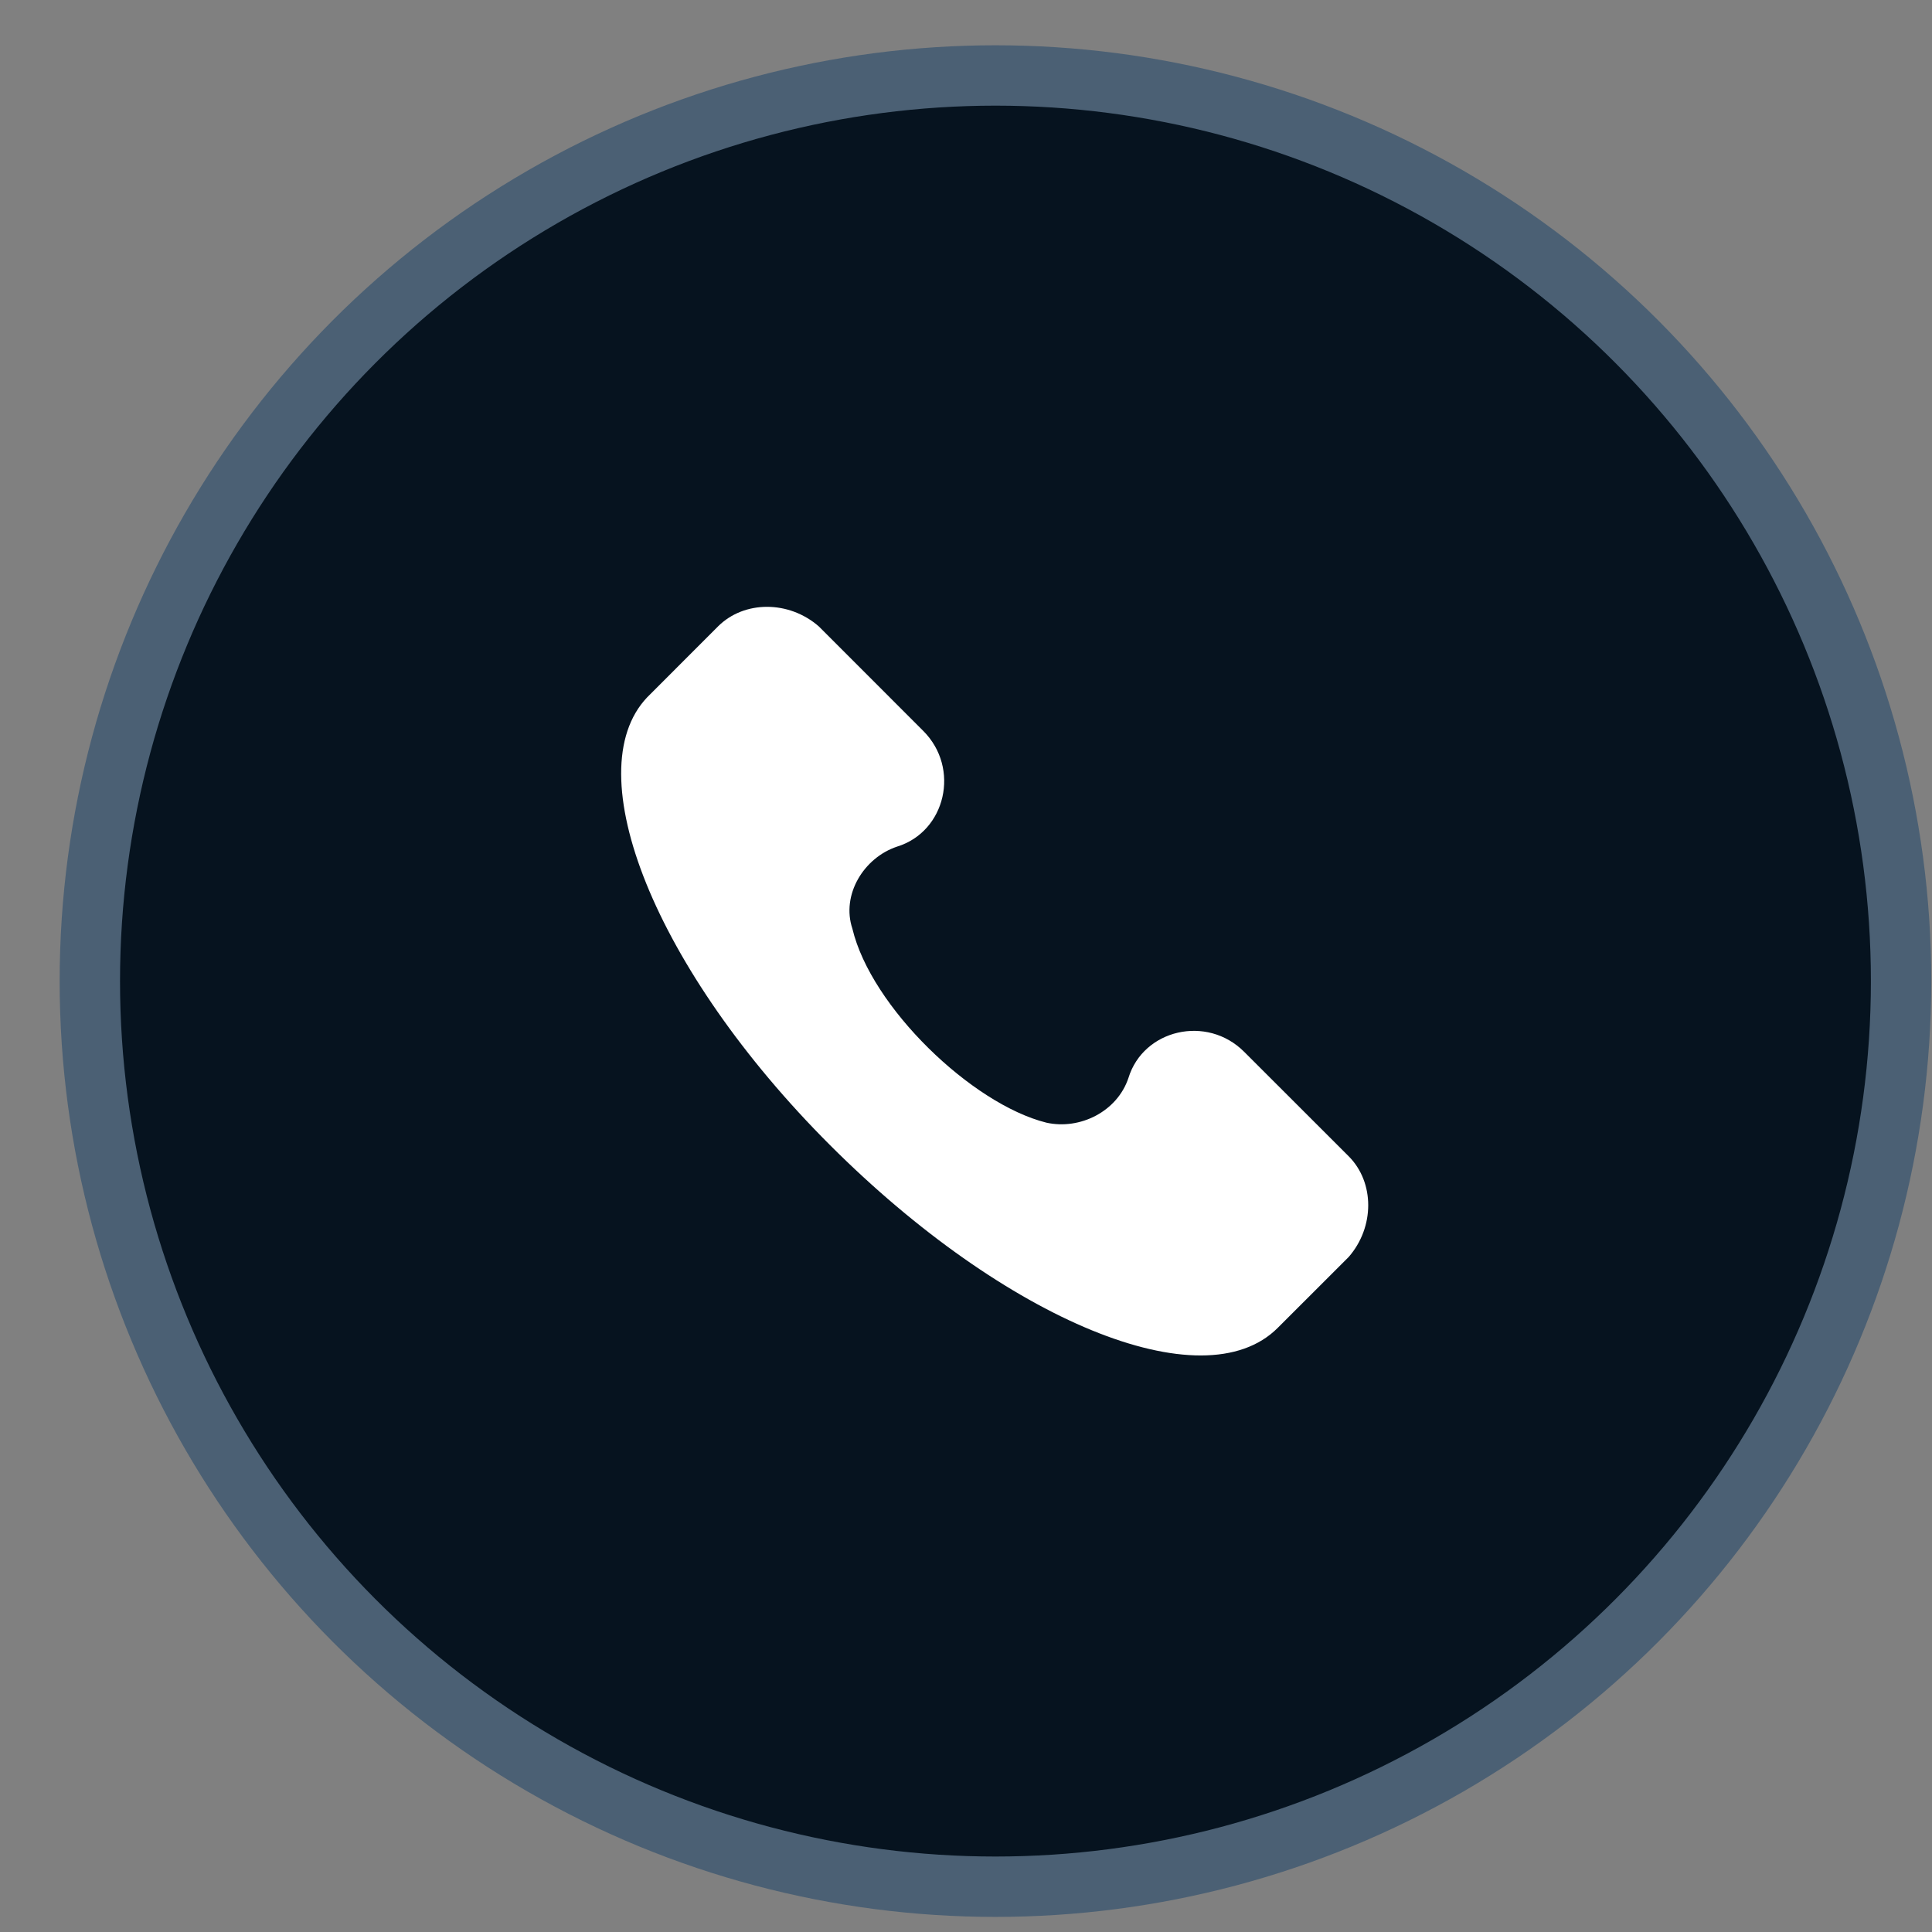 <svg xmlns="http://www.w3.org/2000/svg" fill="none" viewBox="0 0 32 32" height="32" width="32">
<rect x="0" y="0" width="32" height="32" fill="#808080" stroke="none"/>
<circle stroke="#4B6074" fill="#06131F" r="15" cy="16.25" cx="16.488"></circle>
<path fill="white" d="M22.338 19.151L20.607 17.421C19.989 16.803 18.938 17.05 18.691 17.853C18.506 18.41 17.888 18.718 17.332 18.595C16.096 18.286 14.427 16.679 14.118 15.381C13.932 14.825 14.303 14.207 14.86 14.022C15.663 13.774 15.91 12.724 15.292 12.106L13.562 10.375C13.067 9.943 12.326 9.943 11.893 10.375L10.719 11.55C9.545 12.786 10.842 16.061 13.747 18.966C16.652 21.87 19.927 23.23 21.163 21.994L22.338 20.82C22.77 20.325 22.77 19.584 22.338 19.151Z"></path>
</svg>
